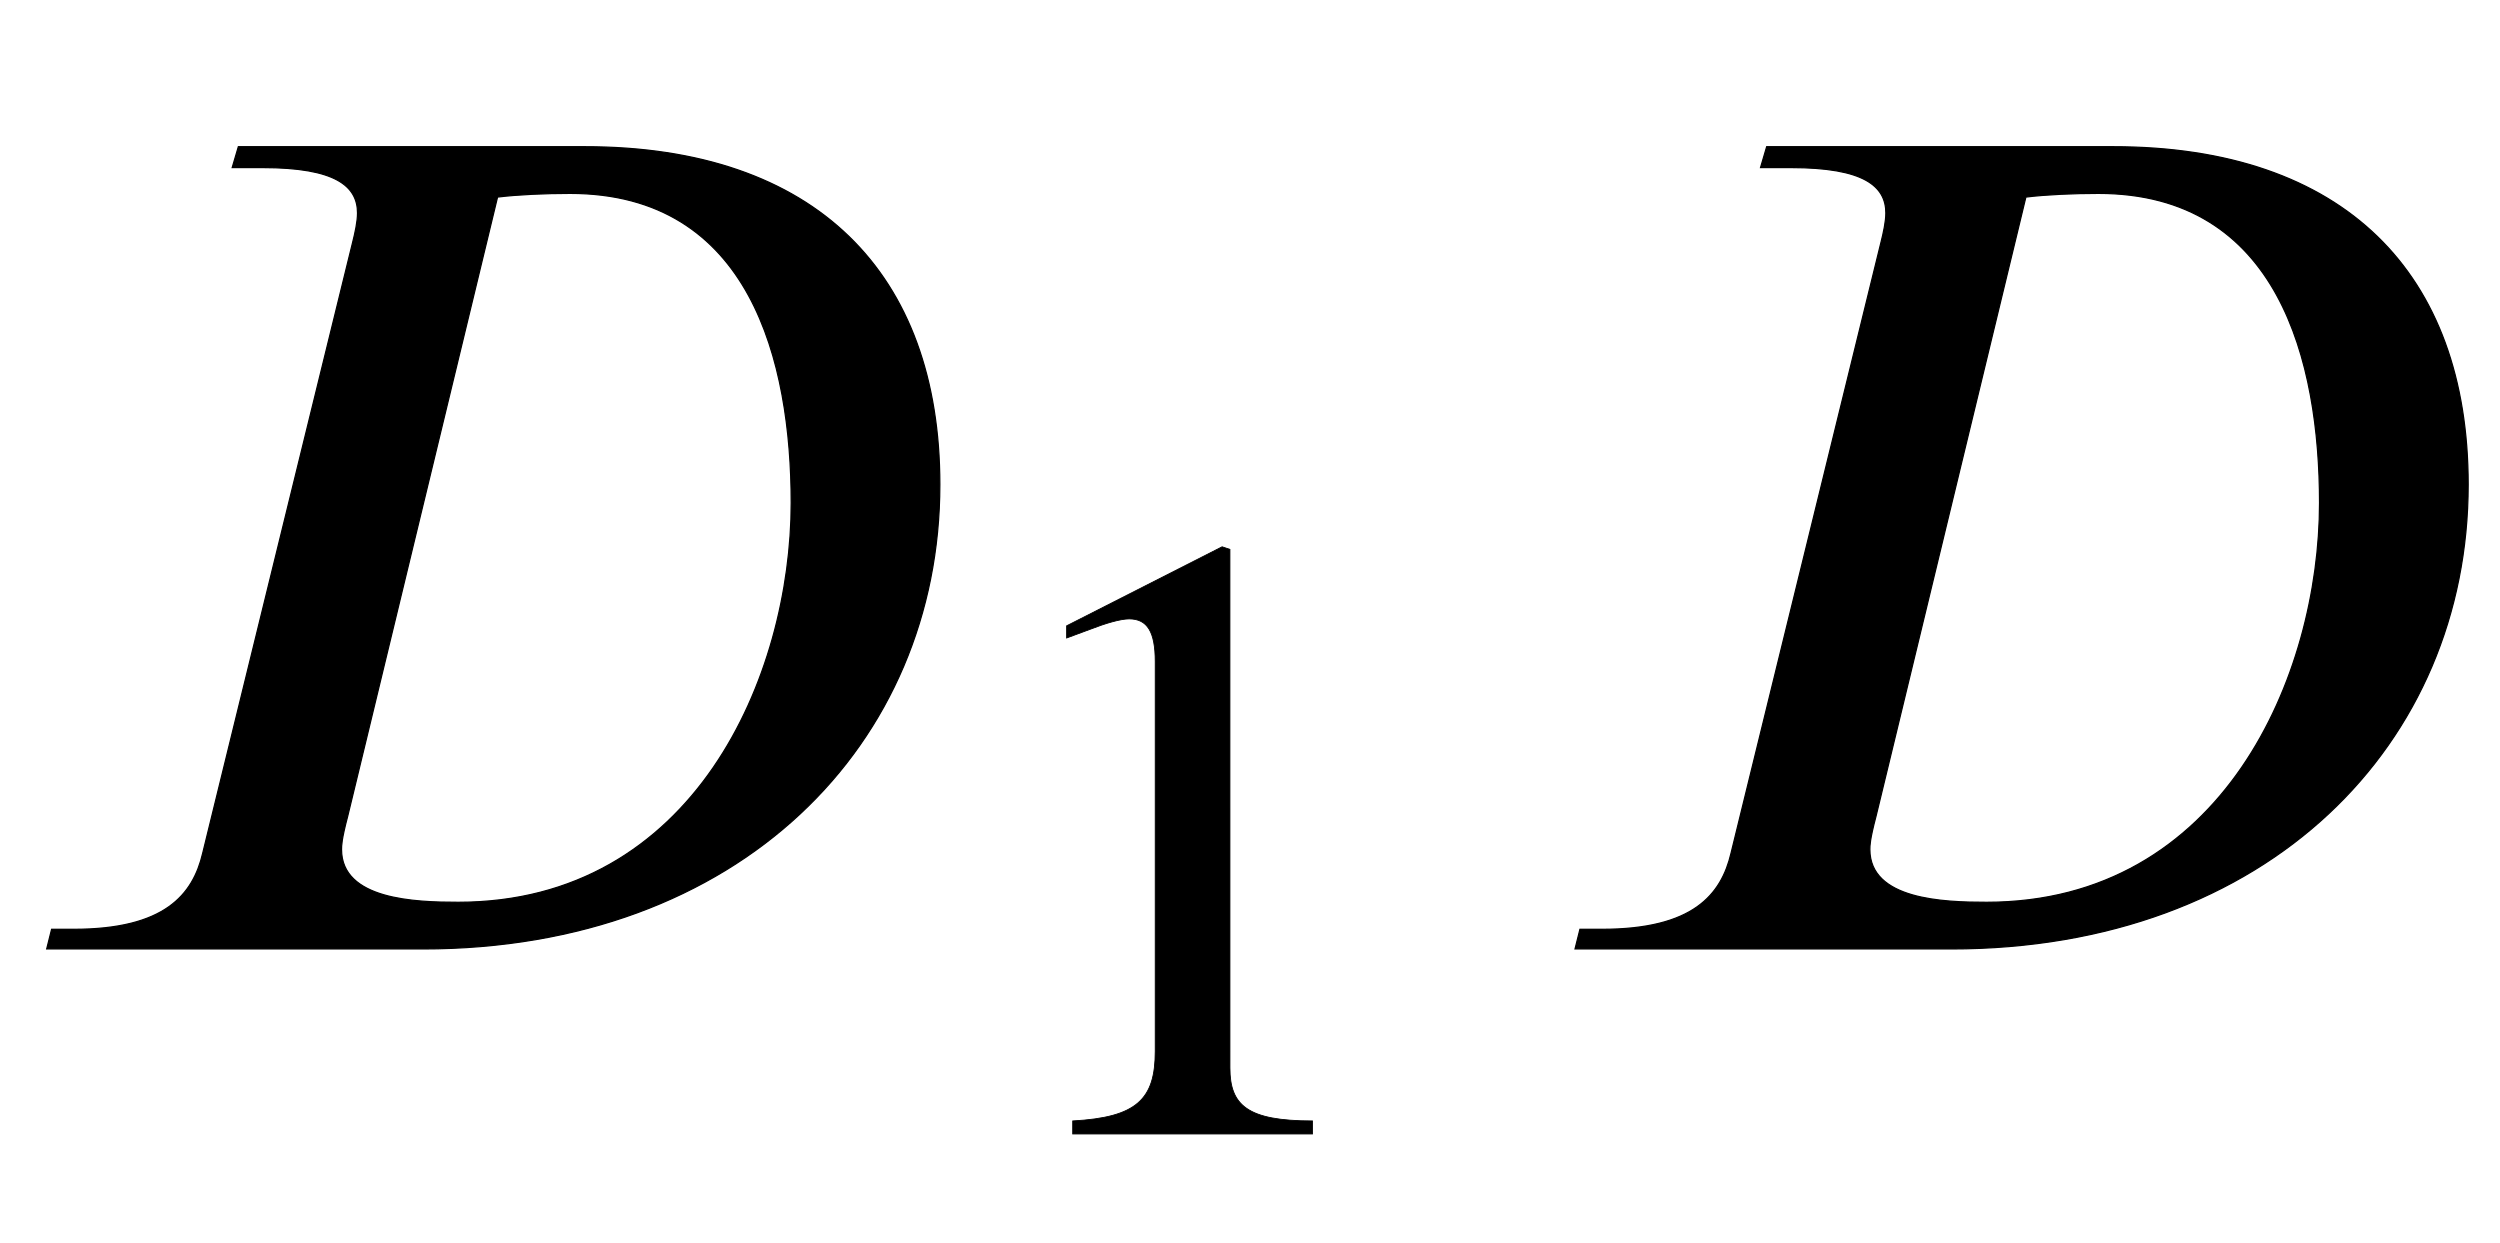 <svg xmlns="http://www.w3.org/2000/svg" xmlns:xlink="http://www.w3.org/1999/xlink" data-style="vertical-align:-.555ex" width="4.726ex" height="2.349ex" aria-labelledby="MathJax-SVG-1-Title" viewBox="0 -772.4 2034.9 1011.4"><defs aria-hidden="true"><path id="a" stroke-width="1" d="M194 653h282c188 0 289-103 289-275C765 167 602 0 344 0H38l4 16h18c74 0 97 28 105 62l122 497c2 8 4 17 4 24 0 22-18 37-77 37h-25zm211-41L283 108c-5-19-5-24-5-27 0-41 60-43 95-43 192 0 271 184 271 325 0 115-33 252-180 252-20 0-43-1-59-3z"/><path id="b" stroke-width="1" d="M394 0H118v15c74 4 95 25 95 80v449c0 34-9 49-30 49-10 0-27-5-45-12l-27-10v14l179 91 9-3V76c0-43 20-61 95-61V0z"/></defs><g fill="currentColor" stroke="currentColor" stroke-width="0" aria-hidden="true" transform="scale(1 -1)"><use xlink:href="#a"/><use x="1117" y="-213" transform="scale(.707)" xlink:href="#b"/><use x="1244" xlink:href="#a"/></g></svg>